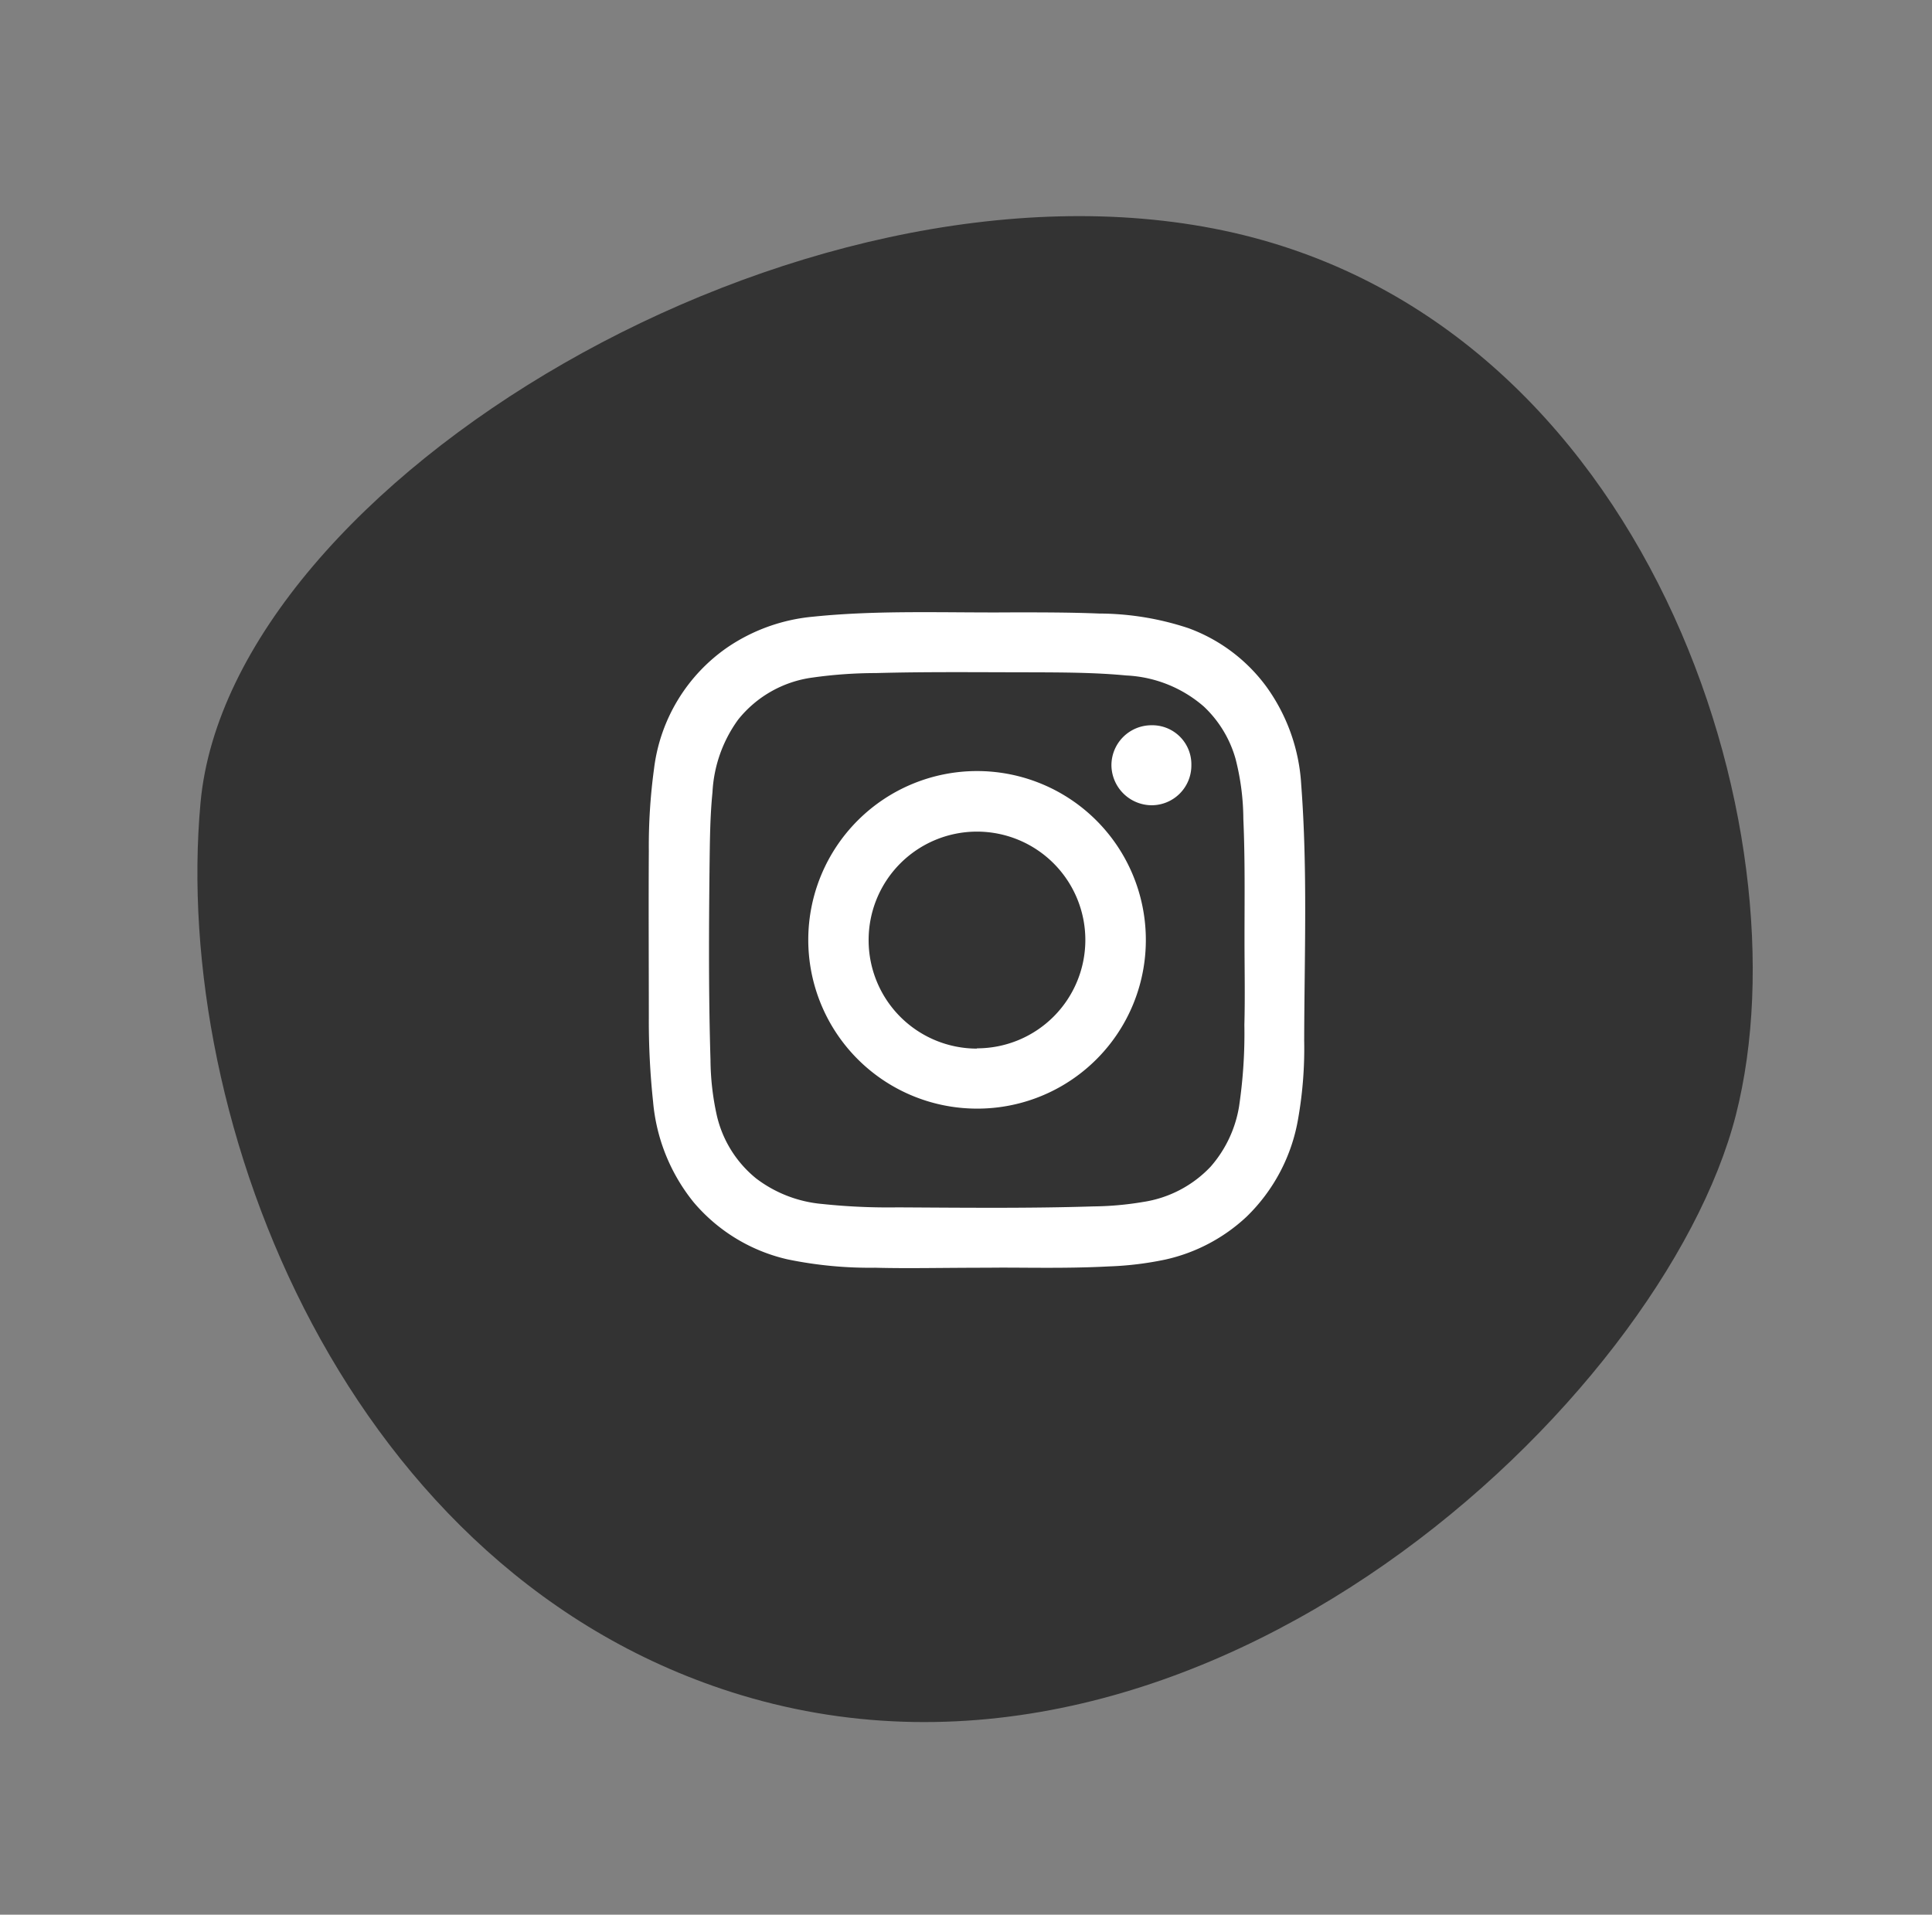 <svg xmlns="http://www.w3.org/2000/svg" width="28.136" height="27.884" viewBox="0 0 28.136 27.884">
  <rect x="0" y="0" width="28.136" height="27.884" fill="#808080" stroke="none"/>
  <g id="insta0124" transform="translate(-339.5 -1720.62)">
    <path id="Path_3182" data-name="Path 3182" d="M22.439,12.106c-.451-6.3-7.524-12.9-12.116-12.028S.087,5.242,0,11.225c-.1,7.051,7.841,11.724,12.113,11.6S22.888,18.408,22.439,12.106Z" transform="translate(339.5 1742.211) rotate(-74)" fill="#333"/>
    <g id="Group_618" data-name="Group 618" transform="translate(348.947 1729.528)">
      <g id="Group_51" data-name="Group 51">
        <path id="Path_30" data-name="Path 30" d="M1111.951,4585.729c-.7,0-1.177.013-1.654,0a5.9,5.9,0,0,1-1.276-.122,2.527,2.527,0,0,1-1.366-.831,2.7,2.7,0,0,1-.591-1.464,11.1,11.1,0,0,1-.062-1.229c0-.808-.005-1.615,0-2.422a8.323,8.323,0,0,1,.076-1.2,2.519,2.519,0,0,1,1.071-1.768,2.644,2.644,0,0,1,1.244-.445c.971-.1,1.947-.054,2.92-.063.416,0,.831,0,1.247.017a4.162,4.162,0,0,1,1.3.213,2.452,2.452,0,0,1,1.134.85,2.7,2.7,0,0,1,.509,1.432c.094,1.24.046,2.482.043,3.724a5.893,5.893,0,0,1-.088,1.138,2.592,2.592,0,0,1-.753,1.429,2.535,2.535,0,0,1-1.18.622,4.766,4.766,0,0,1-.824.1C1113.044,4585.745,1112.386,4585.722,1111.951,4585.729Zm3.726-4.774c0-.587.009-1.175-.017-1.763a3.577,3.577,0,0,0-.113-.872,1.665,1.665,0,0,0-.463-.764,1.851,1.851,0,0,0-1.129-.452c-.448-.043-.9-.044-1.348-.046-.768,0-1.536-.01-2.3.011a6.636,6.636,0,0,0-.918.065,1.669,1.669,0,0,0-1.087.614,1.967,1.967,0,0,0-.373,1.057c-.037.368-.038.739-.043,1.109-.01.929-.014,1.859.014,2.788a3.845,3.845,0,0,0,.09.8,1.659,1.659,0,0,0,.575.927,1.856,1.856,0,0,0,.966.372,9.088,9.088,0,0,0,1.093.049c.951.005,1.9.016,2.851-.014a4.587,4.587,0,0,0,.727-.065,1.7,1.7,0,0,0,.981-.513,1.764,1.764,0,0,0,.415-.879,7.266,7.266,0,0,0,.077-1.187C1115.686,4581.781,1115.677,4581.368,1115.677,4580.954Z" transform="translate(-1107 -4576.175)" fill="#fff"/>
        <path id="Path_31" data-name="Path 31" d="M1114.725,4586.374a2.458,2.458,0,1,1,2.472-2.46A2.454,2.454,0,0,1,1114.725,4586.374Zm.013-.878a1.578,1.578,0,1,0-1.578-1.569A1.578,1.578,0,0,0,1114.737,4585.5Z" transform="translate(-1109.957 -4579.137)" fill="#fff"/>
        <path id="Path_32" data-name="Path 32" d="M1123.5,4580.521a.579.579,0,0,1-.577.582.589.589,0,0,1-.587-.578.583.583,0,0,1,.583-.587A.569.569,0,0,1,1123.5,4580.521Z" transform="translate(-1115.597 -4578.284)" fill="#fff"/>
      </g>
    </g>
  </g>
</svg>
